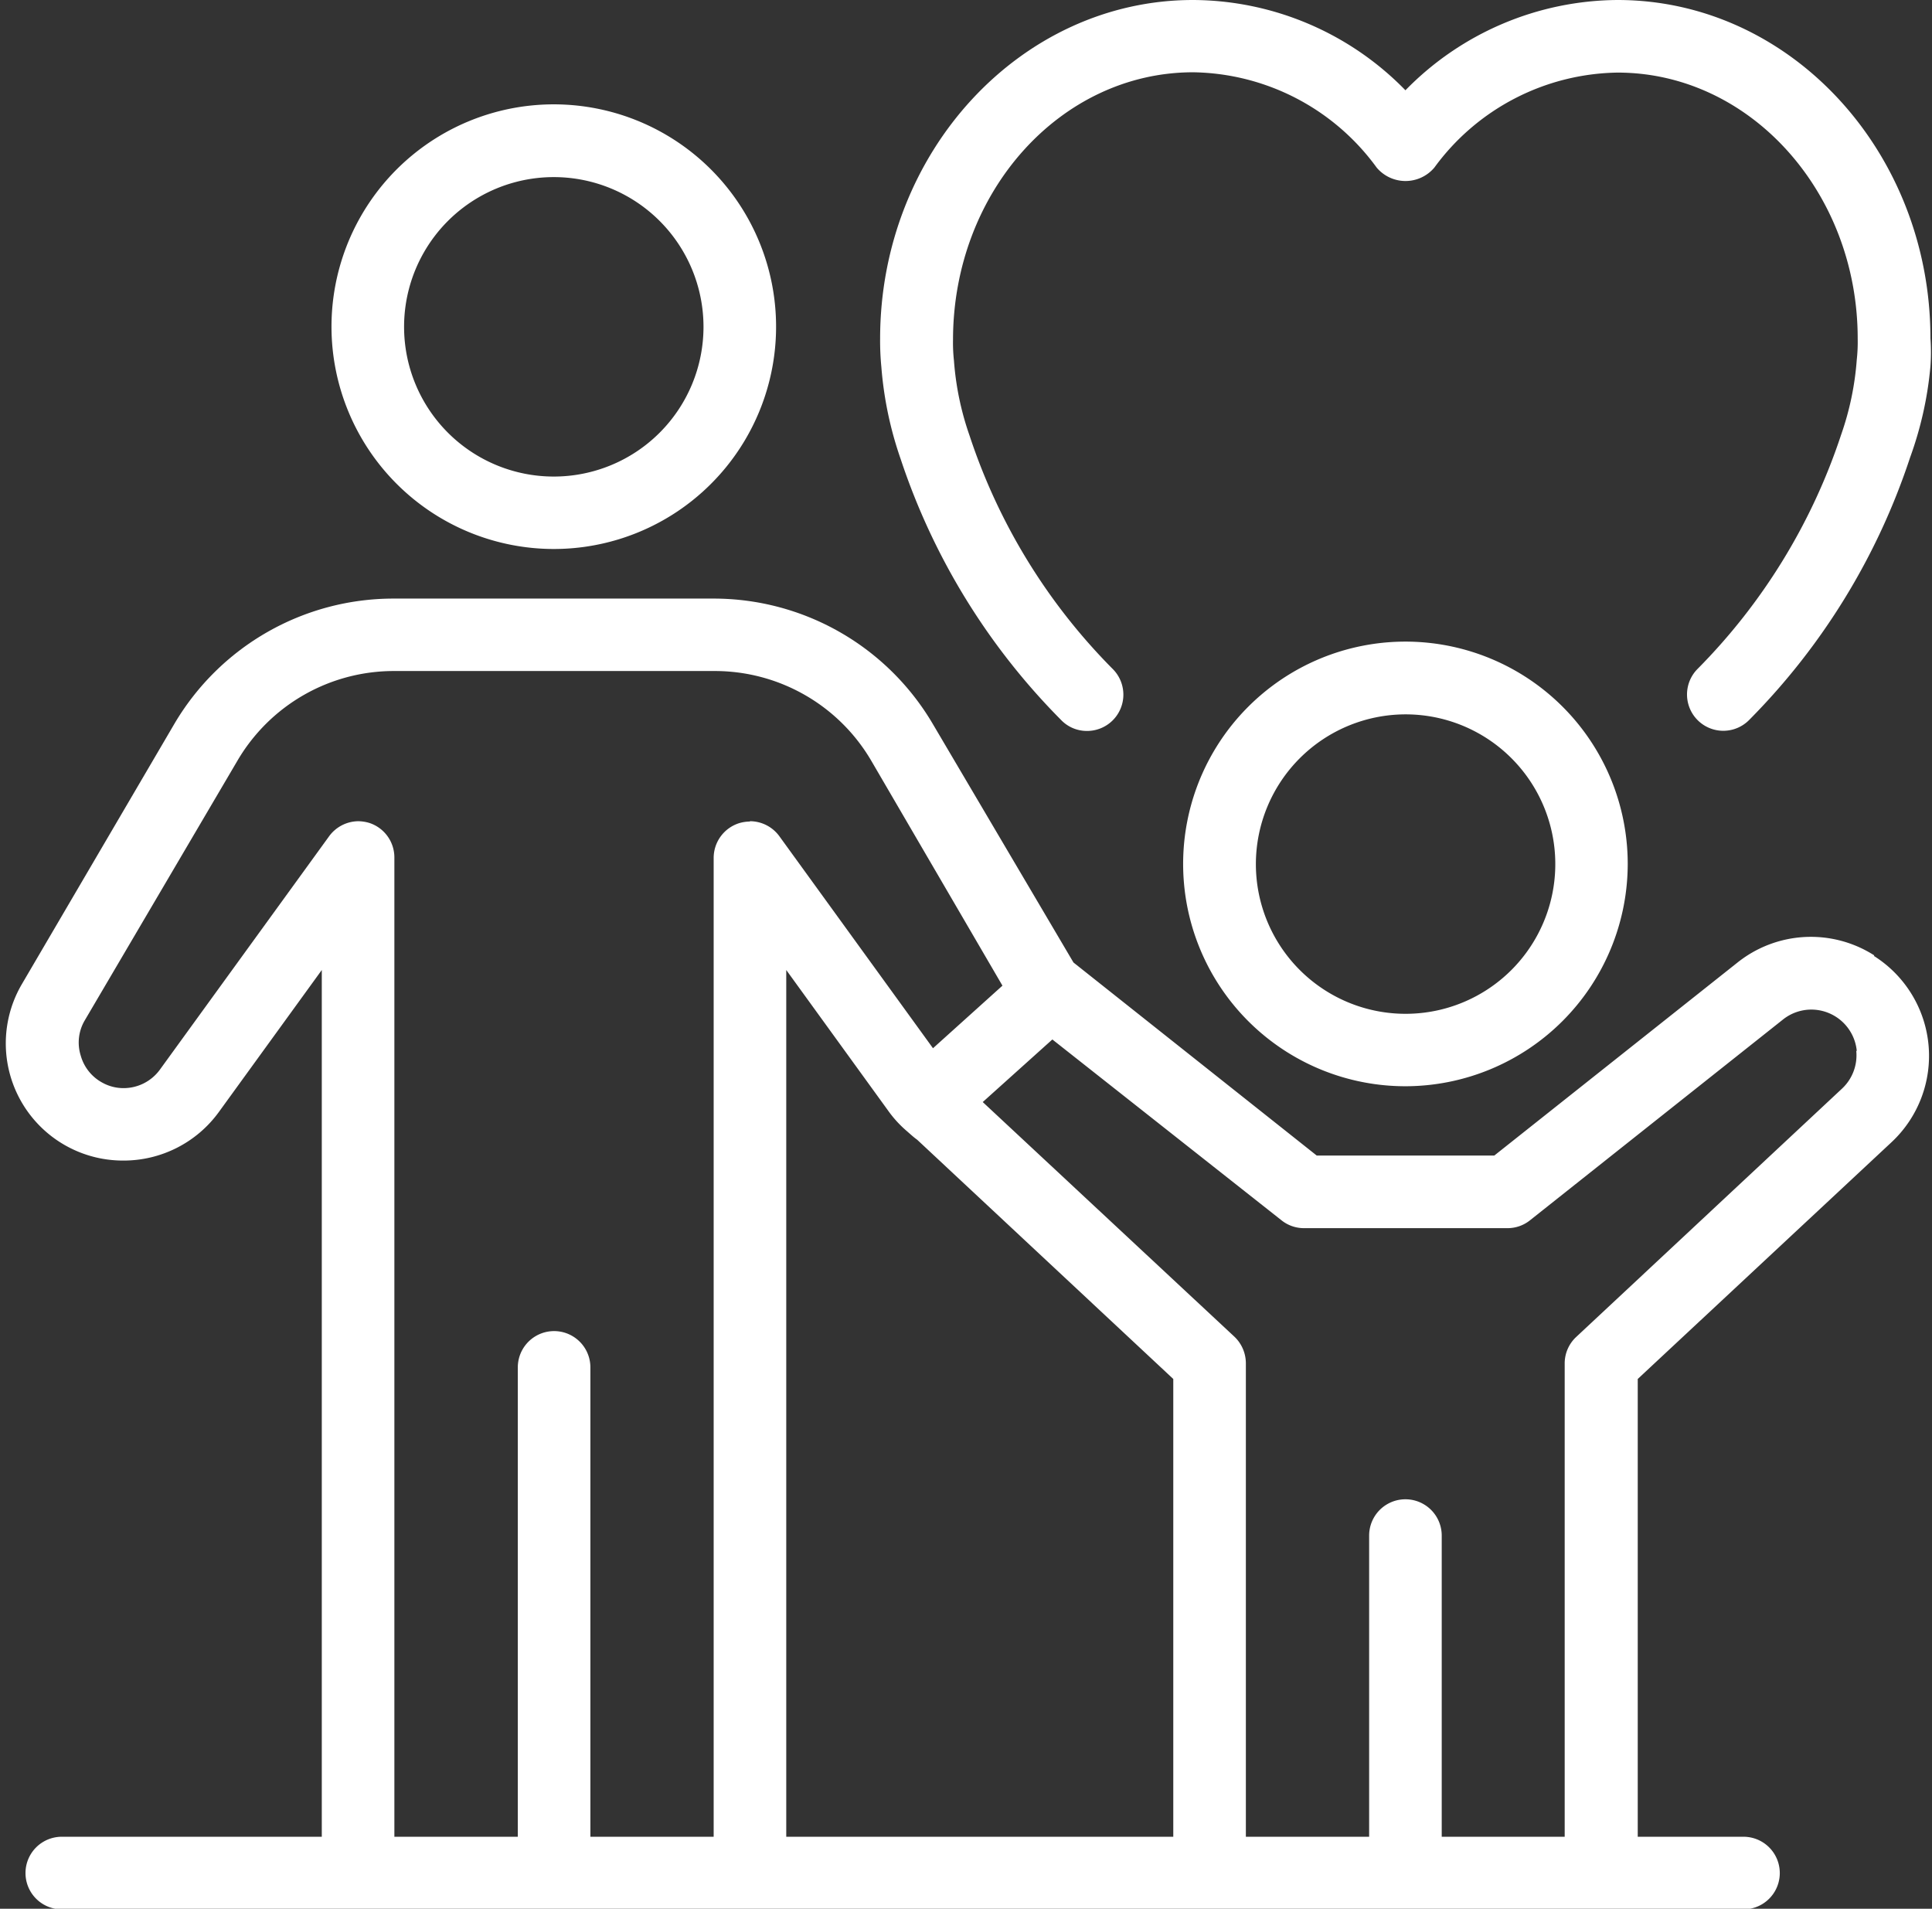 <?xml version="1.0" encoding="UTF-8" standalone="no"?><svg xmlns="http://www.w3.org/2000/svg" xmlns:xlink="http://www.w3.org/1999/xlink" fill="#000000" height="122" preserveAspectRatio="xMidYMid meet" version="1" viewBox="-0.4 0.0 123.5 122.0" width="123.5" zoomAndPan="magnify"><rect x="-0.4" y="0.0" width="123.5" height="122.0" fill="#333333" stroke="none"/><g data-name="Layer 2"><g data-name="Layer 1" fill="#ffffff" id="change1_1"><path d="M35,35.09a14.21,14.21,0,1,0-14.21-14.2A14.22,14.22,0,0,0,35,35.09Zm0-23.77a9.57,9.57,0,1,1-9.57,9.57A9.57,9.57,0,0,1,35,11.32Z" fill="inherit"/><path d="M119.4,61.06a7.52,7.52,0,0,0-8.73.46L95.12,73.86H83.77L68.22,61.52s-9-15.26-9-15.26a16.25,16.25,0,0,0-14-8H24.75a16.25,16.25,0,0,0-14,8L1,62.9A7.49,7.49,0,0,0,7.48,74.18a7.52,7.52,0,0,0,6.1-3.09L20.17,62V117.4H3.55a2.32,2.32,0,1,0,0,4.64h107.5a2.32,2.32,0,1,0,0-4.64h-6.76V88.14L120.52,73a7.55,7.55,0,0,0-1.12-11.89ZM49.86,62l6.6,9.11a7.23,7.23,0,0,0,1.1,1.18l0,0c.22.19.43.39.67.56L74.6,88.14V117.4H49.86Zm-2.32-9.49a2.5,2.5,0,0,0-.71.11,2.33,2.33,0,0,0-1.61,2.21V117.4H37.34v-30a2.32,2.32,0,0,0-4.64,0v30H24.81V54.81a2.32,2.32,0,0,0-1.6-2.21,2.57,2.57,0,0,0-.72-.11,2.34,2.34,0,0,0-1.88,1L9.82,68.37A2.87,2.87,0,0,1,7.5,69.55a2.78,2.78,0,0,1-1.34-.34,2.83,2.83,0,0,1-1.4-1.74A2.79,2.79,0,0,1,5,65.25L14.79,48.6a11.59,11.59,0,0,1,10-5.71H45.28a11.59,11.59,0,0,1,10,5.71L63.68,63l-4.44,4L49.42,53.45A2.33,2.33,0,0,0,47.54,52.49Zm70.72,14.67a2.91,2.91,0,0,1-.91,2.4l-17,15.88a2.31,2.31,0,0,0-.73,1.69V117.4H91.76V98.15a2.32,2.32,0,0,0-4.64,0V117.4H79.24V87.13a2.35,2.35,0,0,0-.73-1.69l-16.09-15,4.45-4L81.52,78a2.29,2.29,0,0,0,1.44.5h13a2.29,2.29,0,0,0,1.44-.5l16.18-12.84a2.91,2.91,0,0,1,1.81-.63,2.92,2.92,0,0,1,2.9,2.63Z" fill="inherit"/><path d="M103.65,55.23a14.21,14.21,0,1,0-14.21,14.2A14.23,14.23,0,0,0,103.65,55.23ZM89.44,45.66a9.57,9.57,0,1,1-9.56,9.57A9.58,9.58,0,0,1,89.44,45.66Z" fill="inherit"/><path d="M123,21.62C123,9.72,114.06,0,103,0A19.1,19.1,0,0,0,89.44,5.77,19.06,19.06,0,0,0,75.86,0c-11,0-20,9.71-20,21.65a17.15,17.15,0,0,0,.08,1.81,23.35,23.35,0,0,0,1.23,5.87A42.74,42.74,0,0,0,67.41,46a2.28,2.28,0,0,0,1.67.72,2.32,2.32,0,0,0,1.68-3.93,38.06,38.06,0,0,1-9.18-14.94,18.53,18.53,0,0,1-1-4.8,10.3,10.3,0,0,1-.06-1.32c0-9.47,6.88-17.11,15.35-17.11A14.76,14.76,0,0,1,87.6,10.71a2.41,2.41,0,0,0,3.69,0A14.76,14.76,0,0,1,103,4.64c8.47,0,15.35,7.64,15.35,17a10.42,10.42,0,0,1-.06,1.36,18.54,18.54,0,0,1-1,4.79,38.31,38.31,0,0,1-9.21,15,2.32,2.32,0,0,0,3.36,3.2,42.84,42.84,0,0,0,10.26-16.75A23,23,0,0,0,123,23.41,12.37,12.37,0,0,0,123,21.62Z" fill="inherit"/></g></g></svg>
